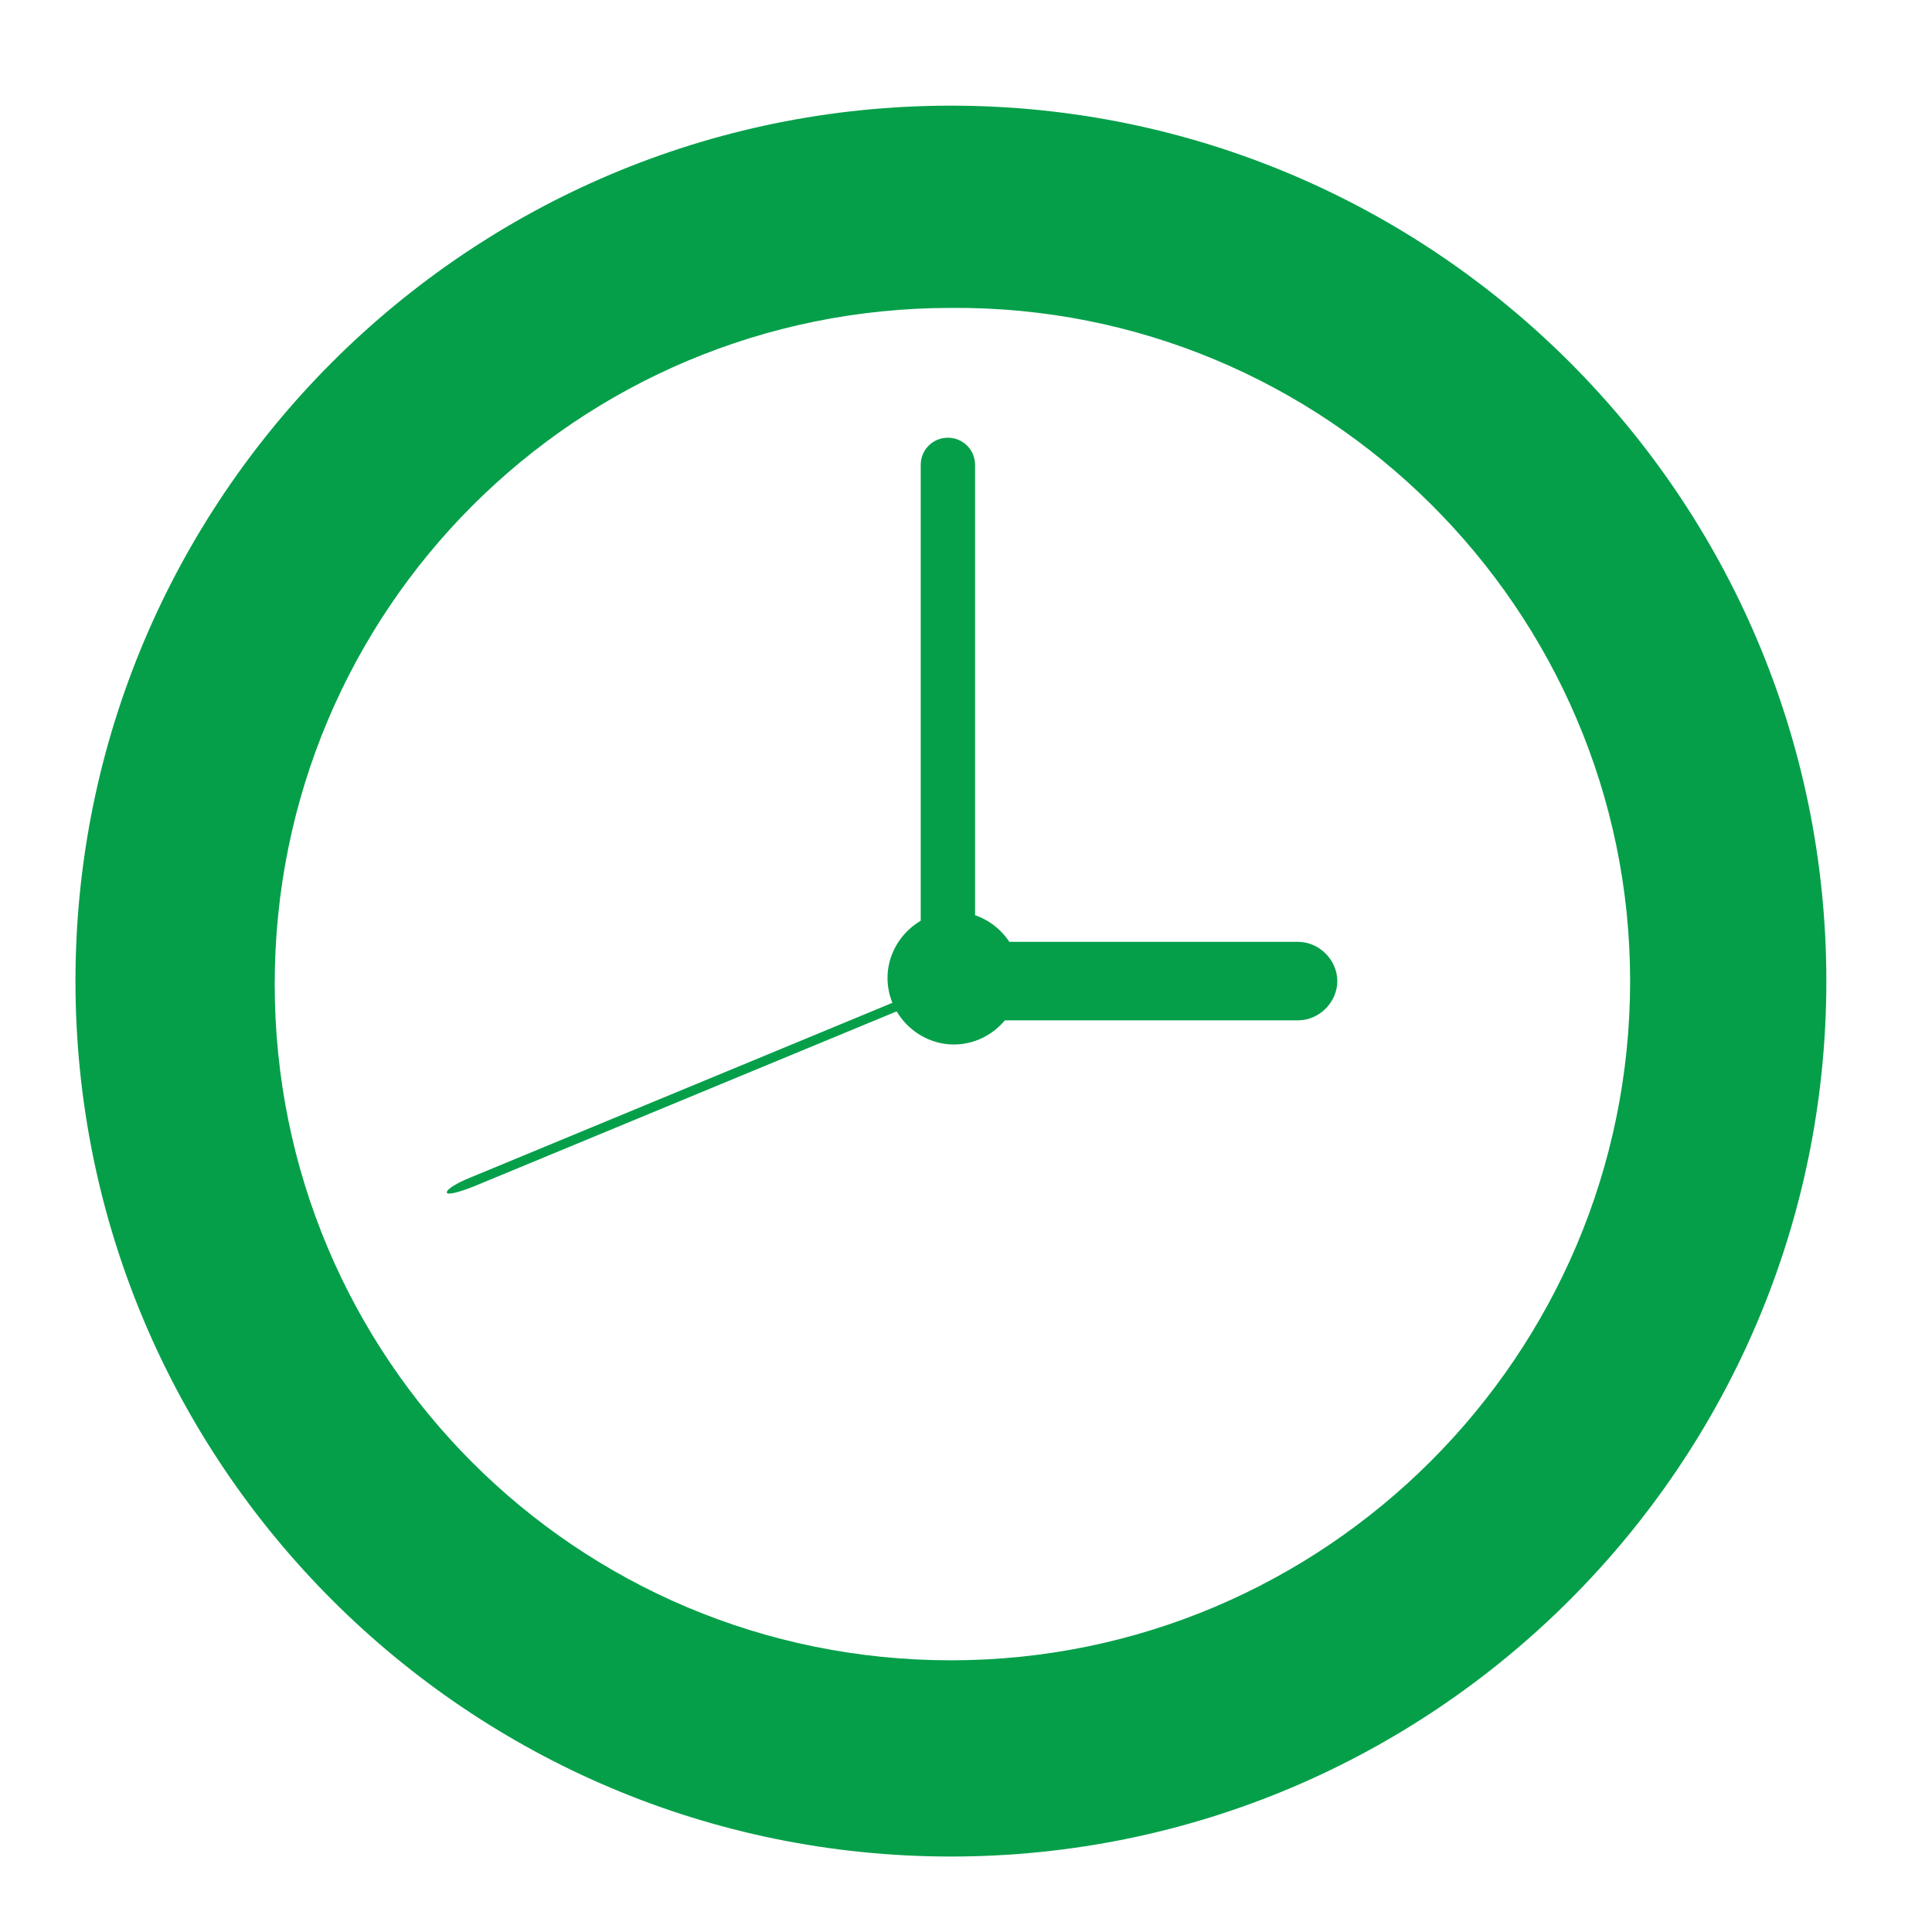 <?xml version="1.0" encoding="utf-8"?>
<!-- Generator: Adobe Illustrator 26.0.3, SVG Export Plug-In . SVG Version: 6.00 Build 0)  -->
<svg version="1.1" id="Layer_1" xmlns="http://www.w3.org/2000/svg" xmlns:xlink="http://www.w3.org/1999/xlink" x="0px" y="0px"
	 viewBox="0 0 64 64" style="enable-background:new 0 0 64 64;" xml:space="preserve">
<style type="text/css">
	.st0{fill:none;}
	.st1{fill:#4C4E50;}
	.st2{fill:#FFFFFF;}
	.st3{fill:#AFAEAF;}
	.st4{fill:#FFFFFF;stroke:#4C4E50;stroke-width:3;stroke-miterlimit:10;}
	.st5{fill:none;stroke:#059F4A;stroke-miterlimit:10;}
	.st6{fill:#059F4A;}
	.st7{clip-path:url(#SVGID_00000052797231833454449980000016288367986463605646_);}
	.st8{clip-path:url(#SVGID_00000097487799923160050580000015495849085639497603_);}
	.st9{clip-path:url(#SVGID_00000163075203461963481300000004605954748338006938_);}
	.st10{clip-path:url(#SVGID_00000091705542459545649660000001960280414064348346_);fill:#D1D3D4;}
	.st11{clip-path:url(#SVGID_00000091705542459545649660000001960280414064348346_);fill:#666766;}
	.st12{clip-path:url(#SVGID_00000091705542459545649660000001960280414064348346_);fill:#333333;}
	.st13{opacity:0.4;clip-path:url(#SVGID_00000091705542459545649660000001960280414064348346_);}
	.st14{clip-path:url(#SVGID_00000080170511300764040250000016147406955665725314_);fill:#1E1E1E;}
	.st15{clip-path:url(#SVGID_00000025444985166550785250000015402461204411751046_);fill:#1E1E1E;}
	.st16{clip-path:url(#SVGID_00000091705542459545649660000001960280414064348346_);fill:#3986C7;}
	
		.st17{clip-path:url(#SVGID_00000091705542459545649660000001960280414064348346_);fill:none;stroke:#FFFFFF;stroke-width:0.218;stroke-linecap:round;stroke-linejoin:round;stroke-miterlimit:10;}
	.st18{clip-path:url(#SVGID_00000091705542459545649660000001960280414064348346_);fill:#E82529;}
	.st19{clip-path:url(#SVGID_00000091705542459545649660000001960280414064348346_);fill:#055FA4;}
	.st20{clip-path:url(#SVGID_00000091705542459545649660000001960280414064348346_);fill:#D9D8D8;}
	.st21{clip-path:url(#SVGID_00000091705542459545649660000001960280414064348346_);}
	.st22{clip-path:url(#SVGID_00000091705542459545649660000001960280414064348346_);fill:#623B8F;}
	.st23{clip-path:url(#SVGID_00000091705542459545649660000001960280414064348346_);fill:#54307B;}
	
		.st24{clip-path:url(#SVGID_00000091705542459545649660000001960280414064348346_);fill:none;stroke:#000000;stroke-width:0.328;stroke-miterlimit:10;}
	.st25{clip-path:url(#SVGID_00000091705542459545649660000001960280414064348346_);fill:#020203;}
	
		.st26{clip-path:url(#SVGID_00000091705542459545649660000001960280414064348346_);fill:none;stroke:#000000;stroke-width:0.437;stroke-miterlimit:10;}
	.st27{clip-path:url(#SVGID_00000091705542459545649660000001960280414064348346_);fill:#FFFFFF;}
	.st28{clip-path:url(#SVGID_00000072241460290193053690000015198890441179733686_);}
	.st29{clip-path:url(#SVGID_00000072241460290193053690000015198890441179733686_);fill:#333333;}
	.st30{opacity:0.81;clip-path:url(#SVGID_00000072241460290193053690000015198890441179733686_);}
	.st31{clip-path:url(#SVGID_00000055692501881696656150000002676563310076683657_);fill:#D9D8D8;}
	.st32{opacity:0.6;clip-path:url(#SVGID_00000072241460290193053690000015198890441179733686_);}
	.st33{clip-path:url(#SVGID_00000087388597787662101130000013261503685726094255_);fill:#D9D8D8;}
	.st34{clip-path:url(#SVGID_00000072241460290193053690000015198890441179733686_);fill:#FAFCF9;}
	.st35{clip-path:url(#SVGID_00000072241460290193053690000015198890441179733686_);fill:#BE1E2D;}
	.st36{opacity:0.37;clip-path:url(#SVGID_00000072241460290193053690000015198890441179733686_);}
	.st37{clip-path:url(#SVGID_00000138554656391420502120000012963492150685924531_);fill:#F7A7A8;}
	.st38{clip-path:url(#SVGID_00000018201124491982713840000002957477079192376482_);fill:#D9D8D8;}
	.st39{opacity:0.6;clip-path:url(#SVGID_00000012471159960978917830000010734925485444428697_);}
	.st40{clip-path:url(#SVGID_00000062171762323516337460000008406092967858251445_);fill:#D9D8D8;}
	.st41{clip-path:url(#SVGID_00000012471159960978917830000010734925485444428697_);}
	
		.st42{clip-path:url(#SVGID_00000012471159960978917830000010734925485444428697_);fill:none;stroke:#000000;stroke-width:0.268;stroke-miterlimit:10;}
	
		.st43{clip-path:url(#SVGID_00000012471159960978917830000010734925485444428697_);fill:none;stroke:#000000;stroke-width:0.134;stroke-miterlimit:10;}
	
		.st44{clip-path:url(#SVGID_00000012471159960978917830000010734925485444428697_);fill:none;stroke:#000000;stroke-width:0.402;stroke-miterlimit:10;}
	.st45{opacity:0.37;clip-path:url(#SVGID_00000012471159960978917830000010734925485444428697_);}
	.st46{clip-path:url(#SVGID_00000170251516573522945210000011130196187622571694_);fill:#F7A7A8;}
	.st47{clip-path:url(#SVGID_00000037681979613394171110000000876958143700181892_);fill:#333333;}
	.st48{clip-path:url(#SVGID_00000037681979613394171110000000876958143700181892_);}
	.st49{opacity:0.6;clip-path:url(#SVGID_00000037681979613394171110000000876958143700181892_);}
	.st50{clip-path:url(#SVGID_00000134227055952282728000000000959533905105486978_);fill:#D9D8D8;}
	.st51{clip-path:url(#SVGID_00000021093610572157915520000010283268780041159358_);}
	.st52{clip-path:url(#SVGID_00000152242725918217424940000013906286431708025747_);}
	.st53{clip-path:url(#SVGID_00000089572256479938953300000008873699415973998500_);fill:#D1D3D4;}
	.st54{clip-path:url(#SVGID_00000089572256479938953300000008873699415973998500_);fill:#EEEEEE;}
	.st55{clip-path:url(#SVGID_00000089572256479938953300000008873699415973998500_);}
	.st56{clip-path:url(#SVGID_00000089572256479938953300000008873699415973998500_);fill:#FFFFFF;}
	.st57{opacity:0.6;clip-path:url(#SVGID_00000089572256479938953300000008873699415973998500_);}
	.st58{clip-path:url(#SVGID_00000181079134496201706520000015742766974716383668_);fill:#D9D8D8;}
	.st59{clip-path:url(#SVGID_00000089572256479938953300000008873699415973998500_);fill:#D9D8D8;}
	.st60{clip-path:url(#SVGID_00000103952475419317016730000011922733453859149448_);}
	.st61{clip-path:url(#SVGID_00000057131334913037341540000012221203611710108800_);fill:#3986C7;}
	.st62{clip-path:url(#SVGID_00000057131334913037341540000012221203611710108800_);fill:#E82529;}
	.st63{clip-path:url(#SVGID_00000057131334913037341540000012221203611710108800_);fill:#055FA4;}
	.st64{clip-path:url(#SVGID_00000057131334913037341540000012221203611710108800_);fill:#FFFFFF;}
	.st65{clip-path:url(#SVGID_00000057131334913037341540000012221203611710108800_);fill:#EEEEEE;}
	.st66{clip-path:url(#SVGID_00000057131334913037341540000012221203611710108800_);fill:#D9D8D8;}
	.st67{opacity:0.3;clip-path:url(#SVGID_00000057131334913037341540000012221203611710108800_);}
	.st68{clip-path:url(#SVGID_00000183945390969101131250000008834602806315388588_);fill:#D9D8D8;}
	.st69{clip-path:url(#SVGID_00000057131334913037341540000012221203611710108800_);}
	.st70{clip-path:url(#SVGID_00000057131334913037341540000012221203611710108800_);fill:#C6C6C5;}
	
		.st71{clip-path:url(#SVGID_00000057131334913037341540000012221203611710108800_);fill:none;stroke:#000000;stroke-width:0.421;stroke-linecap:round;stroke-linejoin:round;stroke-miterlimit:10;}
	.st72{clip-path:url(#SVGID_00000057131334913037341540000012221203611710108800_);fill:#313131;}
	.st73{clip-path:url(#SVGID_00000057131334913037341540000012221203611710108800_);fill:#5C5C5D;}
	.st74{clip-path:url(#SVGID_00000057131334913037341540000012221203611710108800_);fill:#FBFCFC;}
	
		.st75{clip-path:url(#SVGID_00000057131334913037341540000012221203611710108800_);fill:none;stroke:#000000;stroke-width:0.424;stroke-linecap:round;stroke-linejoin:round;stroke-miterlimit:10;}
	.st76{clip-path:url(#SVGID_00000057131334913037341540000012221203611710108800_);fill:#A7A9AC;}
	.st77{clip-path:url(#SVGID_00000057131334913037341540000012221203611710108800_);fill:#555655;}
	.st78{clip-path:url(#SVGID_00000151505184562832656350000001470352968332566695_);}
	.st79{fill:none;stroke:#4C4E50;stroke-width:2;stroke-miterlimit:10;}
	.st80{fill:none;stroke:#4C4E50;stroke-miterlimit:10;}
	.st81{clip-path:url(#SVGID_00000101814875446916140510000010403453771354667656_);}
	.st82{clip-path:url(#SVGID_00000176744951966169204780000017821413921829682064_);}
	.st83{clip-path:url(#SVGID_00000095304448314384624180000001942299245577964179_);fill:#D1D3D4;}
	.st84{clip-path:url(#SVGID_00000095304448314384624180000001942299245577964179_);fill:#EEEEEE;}
	.st85{clip-path:url(#SVGID_00000095304448314384624180000001942299245577964179_);}
	.st86{clip-path:url(#SVGID_00000095304448314384624180000001942299245577964179_);fill:#FFFFFF;}
	.st87{opacity:0.6;clip-path:url(#SVGID_00000095304448314384624180000001942299245577964179_);}
	.st88{clip-path:url(#SVGID_00000007413897566828535900000008310008673565474491_);fill:#D9D8D8;}
	.st89{clip-path:url(#SVGID_00000095304448314384624180000001942299245577964179_);fill:#D9D8D8;}
	.st90{clip-path:url(#SVGID_00000132085249792926053310000012086098757805254788_);}
	.st91{clip-path:url(#SVGID_00000148662493407118169180000013925773352183884710_);fill:#3986C7;}
	.st92{clip-path:url(#SVGID_00000148662493407118169180000013925773352183884710_);fill:#E82529;}
	.st93{clip-path:url(#SVGID_00000148662493407118169180000013925773352183884710_);fill:#055FA4;}
	.st94{clip-path:url(#SVGID_00000148662493407118169180000013925773352183884710_);fill:#FFFFFF;}
	.st95{clip-path:url(#SVGID_00000148662493407118169180000013925773352183884710_);fill:#EEEEEE;}
	.st96{clip-path:url(#SVGID_00000148662493407118169180000013925773352183884710_);fill:#D9D8D8;}
	.st97{opacity:0.3;clip-path:url(#SVGID_00000148662493407118169180000013925773352183884710_);}
	.st98{clip-path:url(#SVGID_00000047763046811704153770000008926089346420387985_);fill:#D9D8D8;}
	.st99{clip-path:url(#SVGID_00000148662493407118169180000013925773352183884710_);}
	.st100{clip-path:url(#SVGID_00000148662493407118169180000013925773352183884710_);fill:#C6C6C5;}
	
		.st101{clip-path:url(#SVGID_00000148662493407118169180000013925773352183884710_);fill:none;stroke:#000000;stroke-width:0.65;stroke-linecap:round;stroke-linejoin:round;stroke-miterlimit:10;}
	.st102{clip-path:url(#SVGID_00000148662493407118169180000013925773352183884710_);fill:#313131;}
	.st103{clip-path:url(#SVGID_00000148662493407118169180000013925773352183884710_);fill:#5C5C5D;}
	.st104{clip-path:url(#SVGID_00000148662493407118169180000013925773352183884710_);fill:#FBFCFC;}
	
		.st105{clip-path:url(#SVGID_00000148662493407118169180000013925773352183884710_);fill:none;stroke:#000000;stroke-width:0.656;stroke-linecap:round;stroke-linejoin:round;stroke-miterlimit:10;}
	.st106{clip-path:url(#SVGID_00000148662493407118169180000013925773352183884710_);fill:#A7A9AC;}
	.st107{clip-path:url(#SVGID_00000148662493407118169180000013925773352183884710_);fill:#555655;}
	.st108{clip-path:url(#SVGID_00000096750547806697327340000008221408727032950702_);}
	.st109{clip-path:url(#SVGID_00000042003816498575251090000006124084025225218493_);}
	.st110{clip-path:url(#SVGID_00000159430227959951415530000008665152342596389010_);}
	.st111{clip-path:url(#SVGID_00000039120320550455945690000002214173868142369689_);fill:#D1D3D4;}
	.st112{clip-path:url(#SVGID_00000039120320550455945690000002214173868142369689_);fill:#666766;}
	.st113{clip-path:url(#SVGID_00000039120320550455945690000002214173868142369689_);fill:#333333;}
	.st114{opacity:0.4;clip-path:url(#SVGID_00000039120320550455945690000002214173868142369689_);}
	.st115{clip-path:url(#SVGID_00000060014138658041172170000016553874186889021595_);fill:#1E1E1E;}
	.st116{clip-path:url(#SVGID_00000109025085450095596580000000295591769052691074_);fill:#1E1E1E;}
	.st117{clip-path:url(#SVGID_00000039120320550455945690000002214173868142369689_);fill:#3986C7;}
	
		.st118{clip-path:url(#SVGID_00000039120320550455945690000002214173868142369689_);fill:none;stroke:#FFFFFF;stroke-width:0.345;stroke-linecap:round;stroke-linejoin:round;stroke-miterlimit:10;}
	.st119{clip-path:url(#SVGID_00000039120320550455945690000002214173868142369689_);fill:#E82529;}
	.st120{clip-path:url(#SVGID_00000039120320550455945690000002214173868142369689_);fill:#055FA4;}
	.st121{clip-path:url(#SVGID_00000039120320550455945690000002214173868142369689_);fill:#D9D8D8;}
	.st122{clip-path:url(#SVGID_00000039120320550455945690000002214173868142369689_);}
	.st123{clip-path:url(#SVGID_00000039120320550455945690000002214173868142369689_);fill:#623B8F;}
	.st124{clip-path:url(#SVGID_00000039120320550455945690000002214173868142369689_);fill:#54307B;}
	
		.st125{clip-path:url(#SVGID_00000039120320550455945690000002214173868142369689_);fill:none;stroke:#000000;stroke-width:0.517;stroke-miterlimit:10;}
	.st126{clip-path:url(#SVGID_00000039120320550455945690000002214173868142369689_);fill:#020203;}
	
		.st127{clip-path:url(#SVGID_00000039120320550455945690000002214173868142369689_);fill:none;stroke:#000000;stroke-width:0.69;stroke-miterlimit:10;}
	.st128{clip-path:url(#SVGID_00000039120320550455945690000002214173868142369689_);fill:#FFFFFF;}
	.st129{clip-path:url(#SVGID_00000018224658572431692670000007818124600948969367_);}
	.st130{clip-path:url(#SVGID_00000018224658572431692670000007818124600948969367_);fill:#333333;}
	.st131{opacity:0.81;clip-path:url(#SVGID_00000018224658572431692670000007818124600948969367_);}
	.st132{clip-path:url(#SVGID_00000134219103079902143640000010196823974344206214_);fill:#D9D8D8;}
	.st133{opacity:0.6;clip-path:url(#SVGID_00000018224658572431692670000007818124600948969367_);}
	.st134{clip-path:url(#SVGID_00000023263311428490679430000004582179809799081393_);fill:#D9D8D8;}
	.st135{clip-path:url(#SVGID_00000018224658572431692670000007818124600948969367_);fill:#FAFCF9;}
	.st136{clip-path:url(#SVGID_00000018224658572431692670000007818124600948969367_);fill:#BE1E2D;}
	.st137{opacity:0.37;clip-path:url(#SVGID_00000018224658572431692670000007818124600948969367_);}
	.st138{clip-path:url(#SVGID_00000107573370974538927410000014858962409229580440_);fill:#F7A7A8;}
	.st139{clip-path:url(#SVGID_00000005230955973591353140000015551691374760680351_);fill:#D9D8D8;}
	.st140{opacity:0.6;clip-path:url(#SVGID_00000055694750886149442390000006370882293302587273_);}
	.st141{clip-path:url(#SVGID_00000049186036103987274190000002213118147877819068_);fill:#D9D8D8;}
	.st142{clip-path:url(#SVGID_00000055694750886149442390000006370882293302587273_);}
	
		.st143{clip-path:url(#SVGID_00000055694750886149442390000006370882293302587273_);fill:none;stroke:#000000;stroke-width:0.423;stroke-miterlimit:10;}
	
		.st144{clip-path:url(#SVGID_00000055694750886149442390000006370882293302587273_);fill:none;stroke:#000000;stroke-width:0.211;stroke-miterlimit:10;}
	
		.st145{clip-path:url(#SVGID_00000055694750886149442390000006370882293302587273_);fill:none;stroke:#000000;stroke-width:0.634;stroke-miterlimit:10;}
	.st146{opacity:0.37;clip-path:url(#SVGID_00000055694750886149442390000006370882293302587273_);}
	.st147{clip-path:url(#SVGID_00000003805707819486801720000005841201682960069511_);fill:#F7A7A8;}
	.st148{clip-path:url(#SVGID_00000095321263216858551720000016564039431431381393_);fill:#333333;}
	.st149{clip-path:url(#SVGID_00000095321263216858551720000016564039431431381393_);}
	.st150{opacity:0.6;clip-path:url(#SVGID_00000095321263216858551720000016564039431431381393_);}
	.st151{clip-path:url(#SVGID_00000084491523891461337490000003936343987302390912_);fill:#D9D8D8;}
</style>
<g>
	<path class="st6" d="M2.5,32.5c0,16,13,29,29,29c16,0,29-13,29-29c0-16-13-29-29-29C15.5,3.5,2.5,16.5,2.5,32.5z M54,32.5
		C54,44.9,43.9,55,31.5,55c-12.4,0-22.4-10-22.4-22.4s10-22.4,22.4-22.4C43.9,10.1,54,20.2,54,32.5z"/>
	<path class="st6" d="M30.5,15.4v17c0,0.5,0.4,0.9,0.9,0.9c0.5,0,0.9-0.4,0.9-0.9v-17c0-0.5-0.4-0.9-0.9-0.9
		C30.9,14.5,30.5,14.9,30.5,15.4z"/>
	<path class="st6" d="M15.6,39c-0.5,0.2-0.8,0.4-0.8,0.5c0,0.1,0.4,0,0.9-0.2l15.7-6.5c0.5-0.2,0.8-0.4,0.8-0.5c0-0.1-0.4,0-0.9,0.2
		L15.6,39z"/>
	<path class="st6" d="M31.9,31.2c-0.7,0-1.3,0.6-1.3,1.3c0,0.7,0.6,1.3,1.3,1.3H43c0.7,0,1.3-0.6,1.3-1.3c0-0.7-0.6-1.3-1.3-1.3
		H31.9z"/>
	<path class="st6" d="M29.4,32.4c0,1.2,1,2.2,2.2,2.2c1.2,0,2.2-1,2.2-2.2c0-1.2-1-2.2-2.2-2.2C30.4,30.2,29.4,31.2,29.4,32.4z"/>
</g>
</svg>

